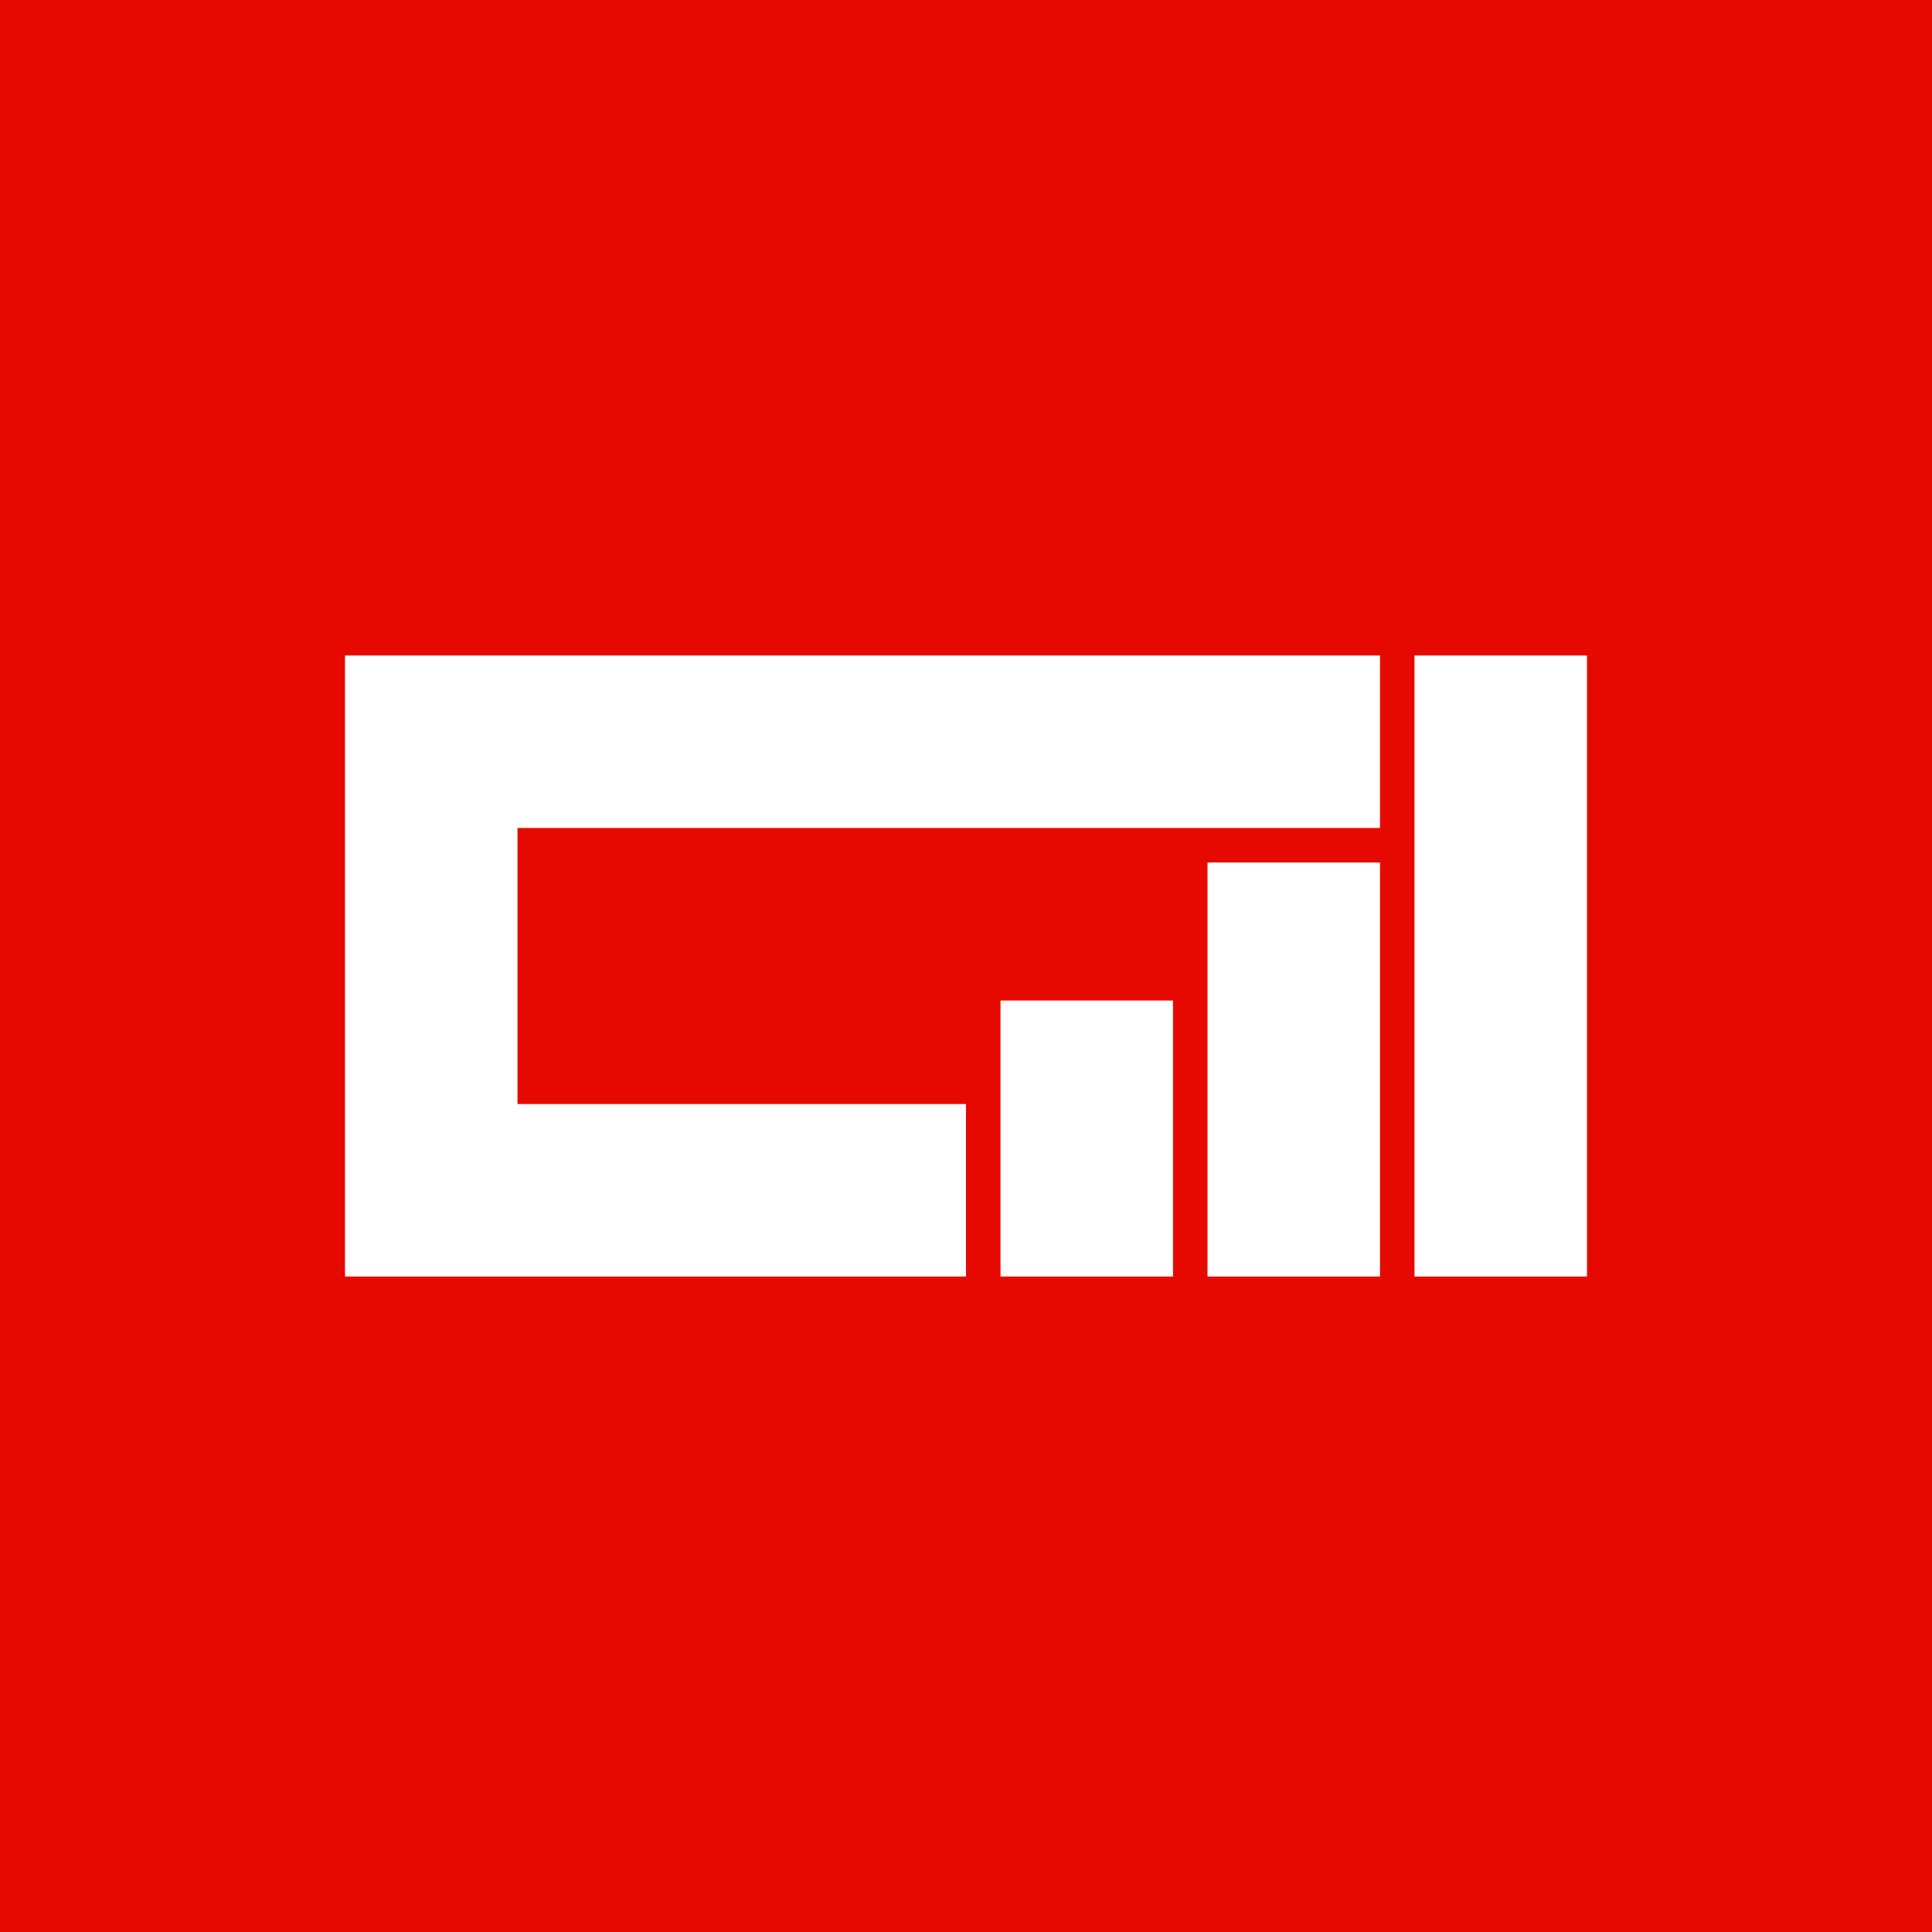 <!-- by Finnhub --><svg xmlns="http://www.w3.org/2000/svg" width="56" height="56" viewBox="0 0 56 56"><path fill="#E50900" d="M0 0h56v56H0z"/><path d="M40 19H10v18h18v-5H15v-8h25v-5zm-6 10h-5v8h5v-8zm1-4h5v12h-5V25zm11-6h-5v18h5V19z" fill="#fff"/></svg>